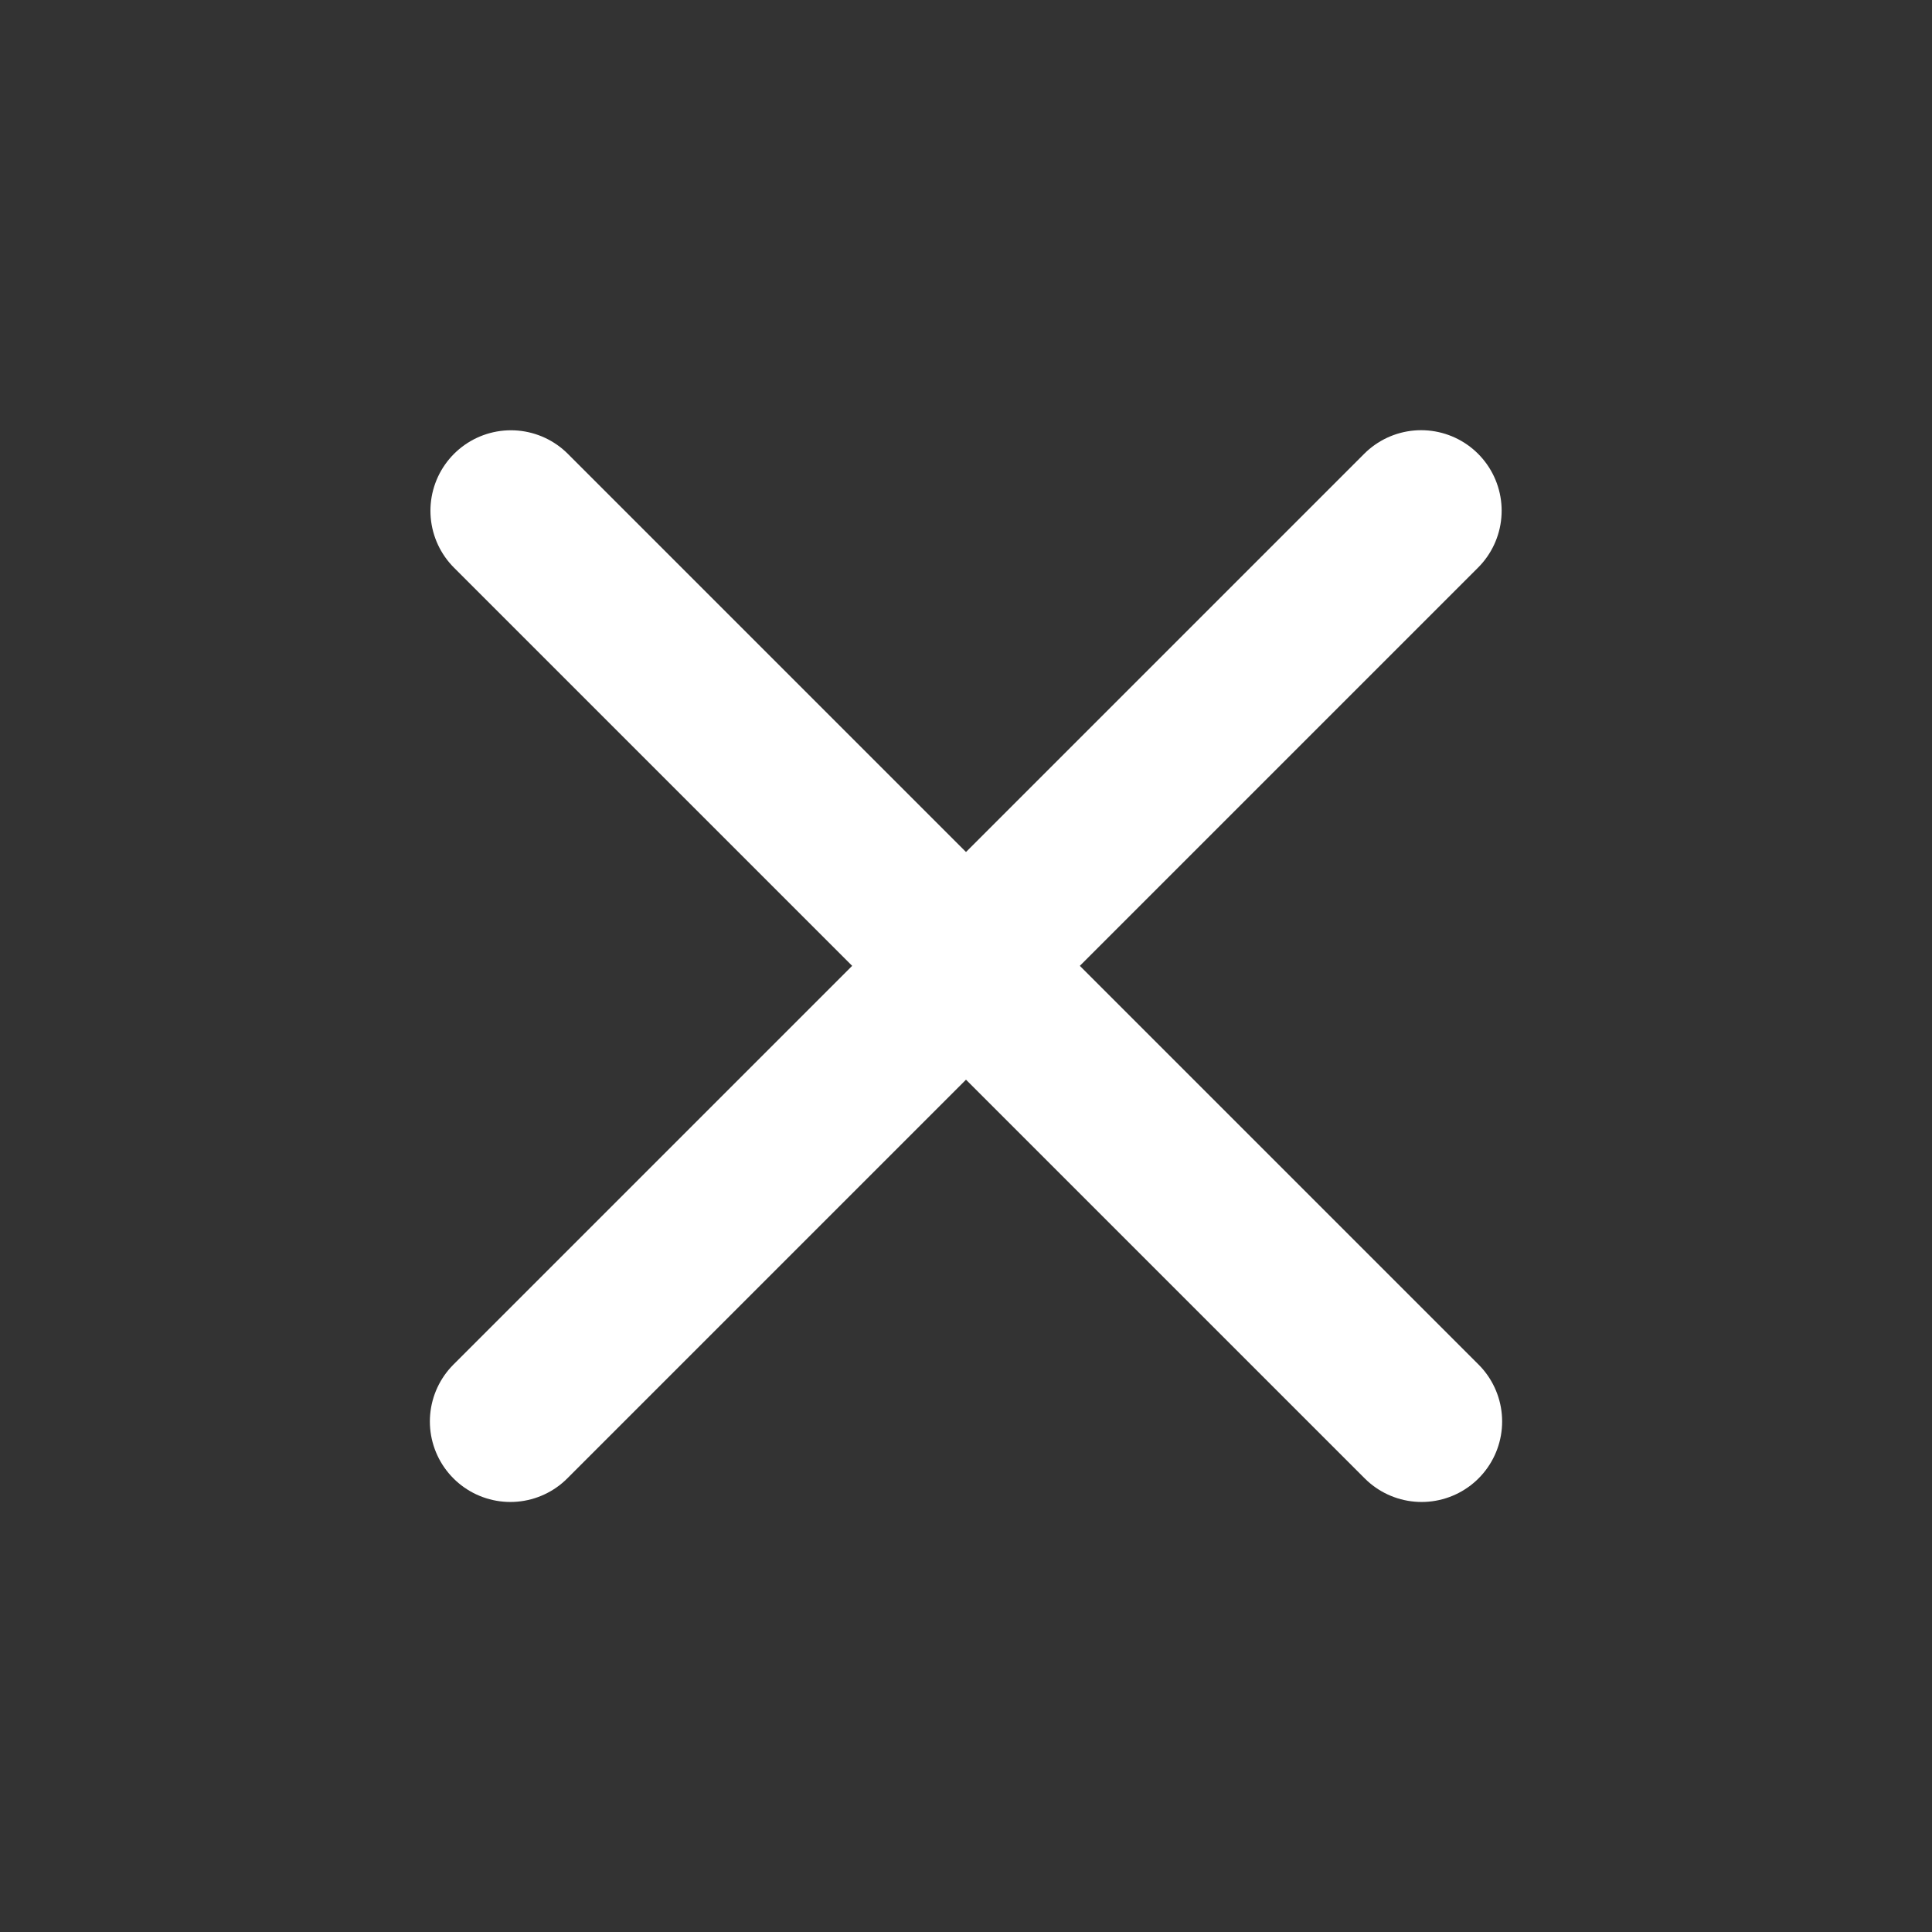 <?xml version="1.0" encoding="UTF-8"?> <svg xmlns="http://www.w3.org/2000/svg" width="24" height="24" fill="none"><rect width="100%" height="100%" fill="#333333" stroke="none"/><path d="M6.347 6.345 17.66 17.658M6.34 17.658 17.654 6.344" stroke="#fff" stroke-width="2" stroke-linecap="round"></path></svg> 